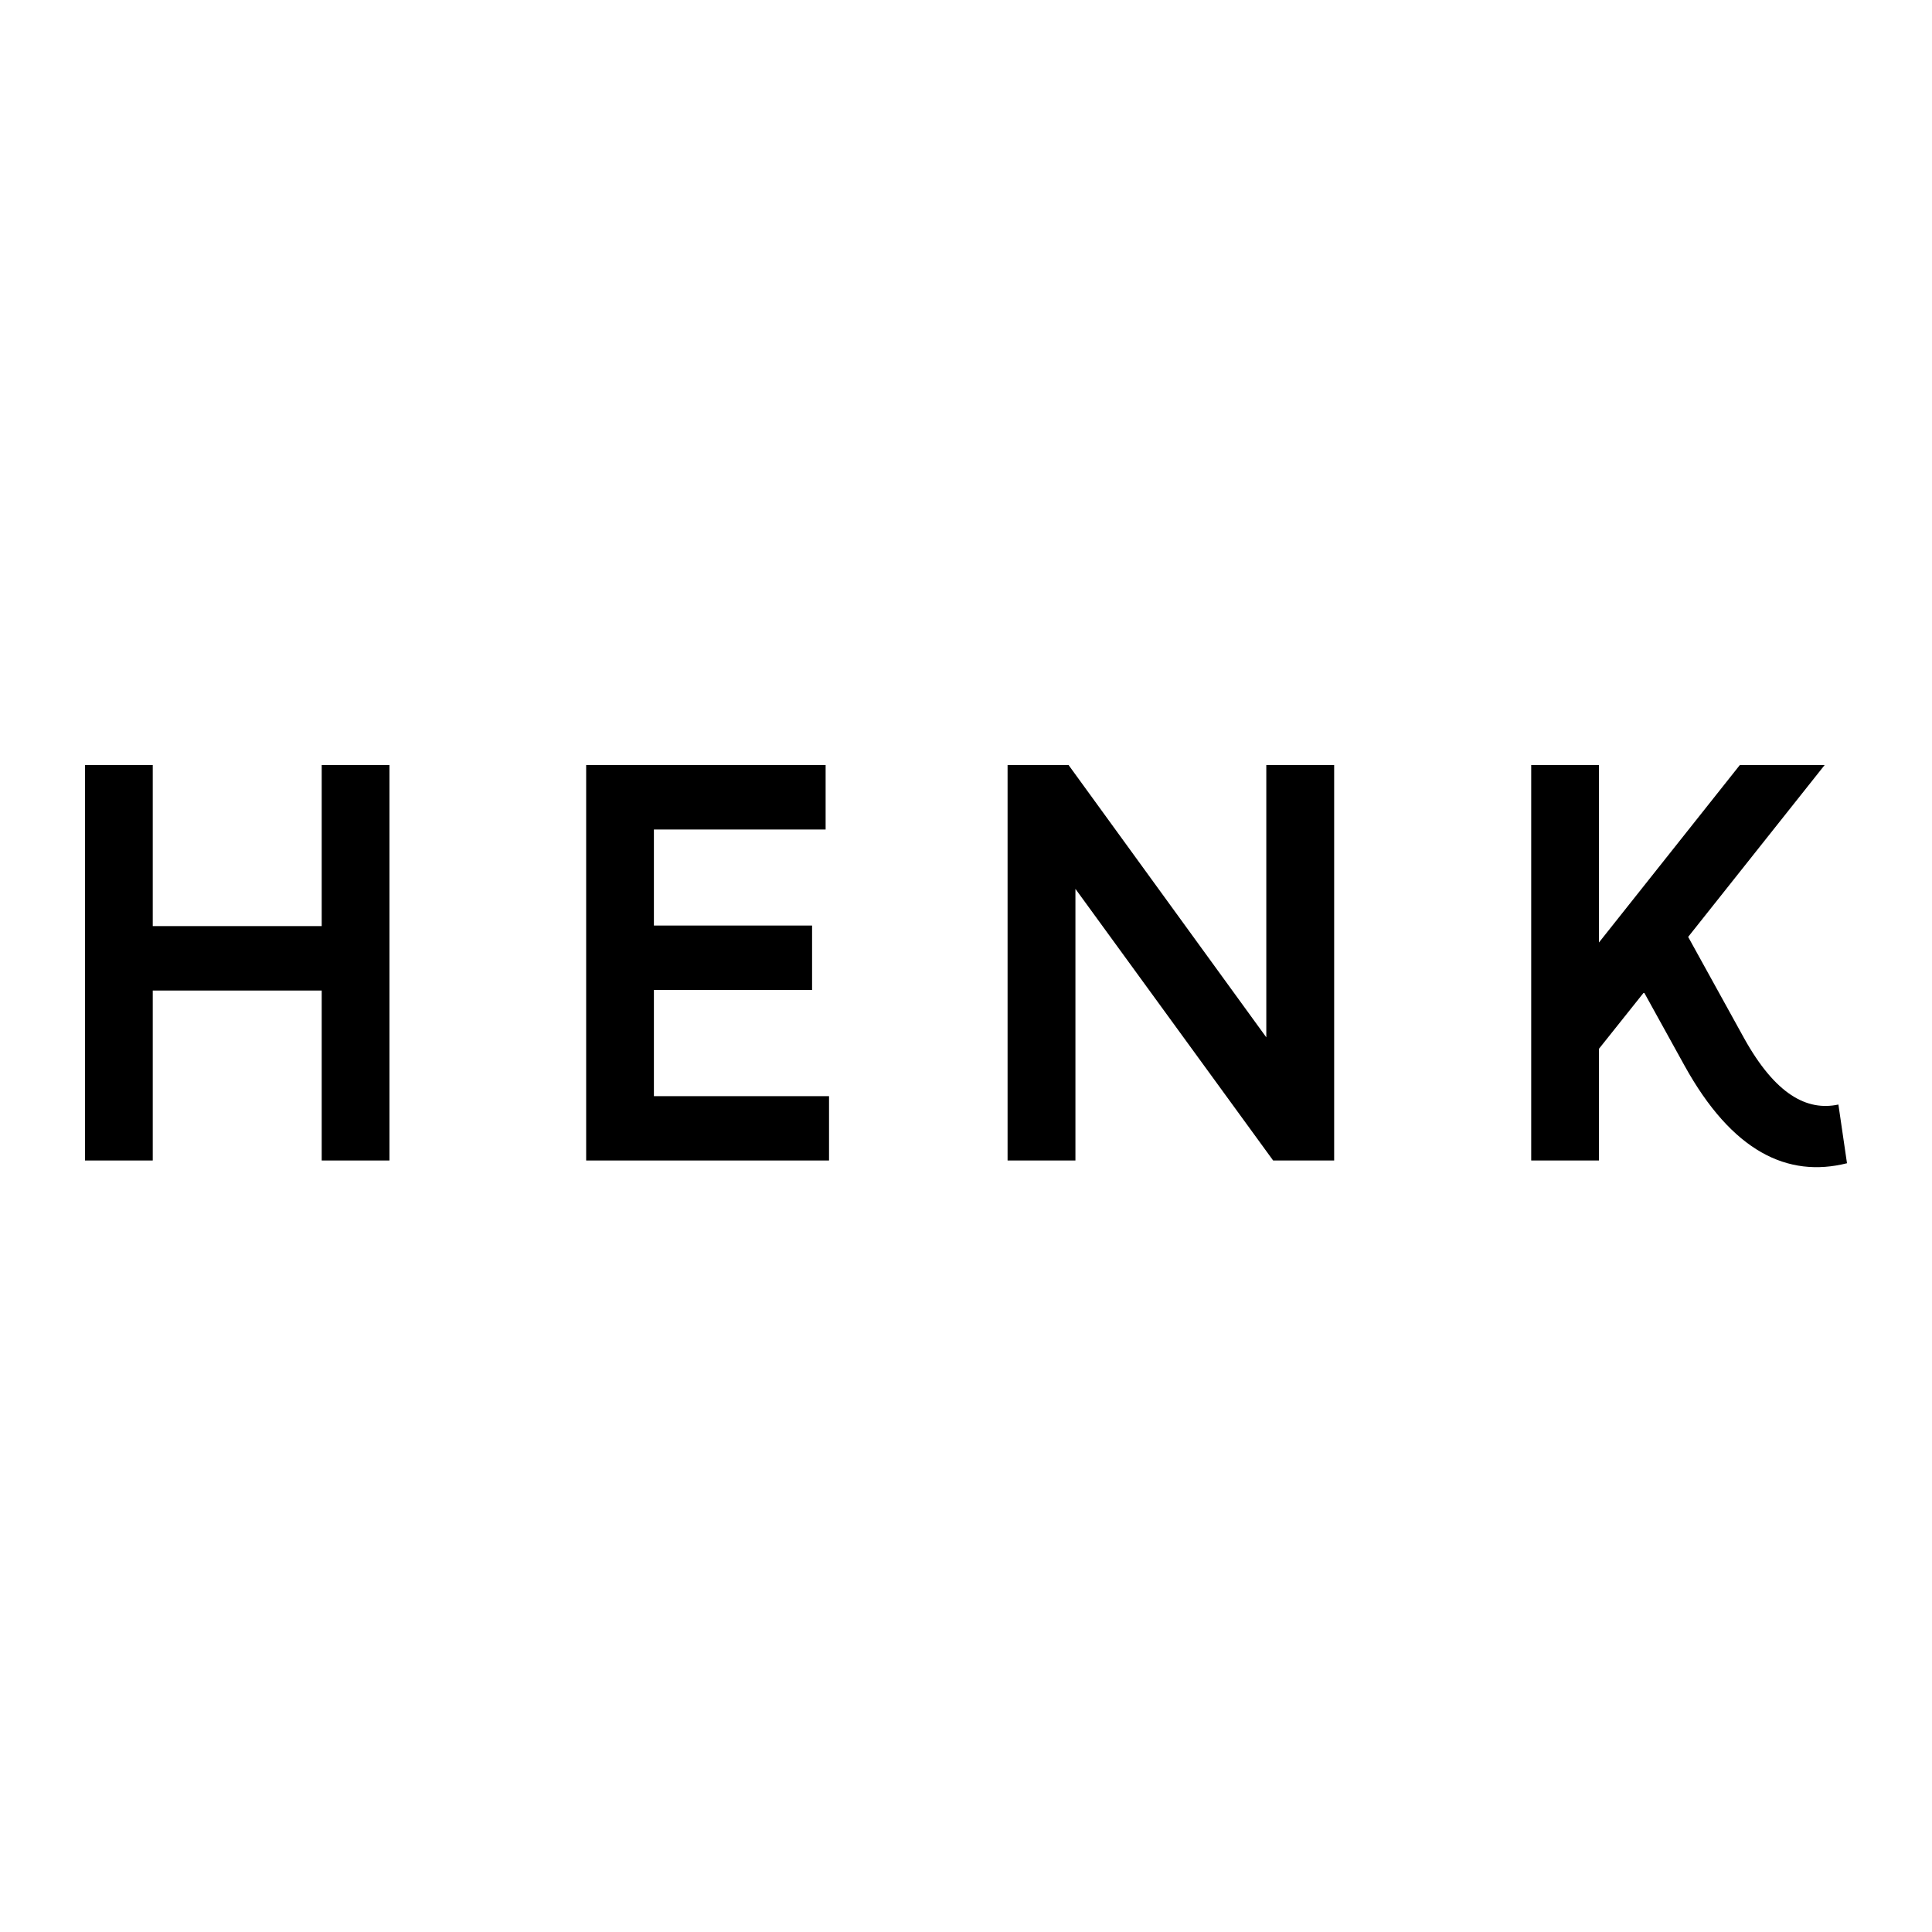<svg 
    width="500" 
    height="500"
    viewBox="0 0 500 500" 
    fill="none" 
    xmlns="http://www.w3.org/2000/svg"
>
<style>
    .svg-fg {
        fill: #000;
    }

    @media (prefers-color-scheme: dark) {
        .svg-fg { fill: #fff }
     }
</style>
<rect 
    width="500" 
    height="500" 
    fill="none"
/>
<path class="svg-fg" d="M83.258 239.675H39.531V198H22V300.334H39.531V256.35H83.258V300.334H100.789V198H83.258V239.675Z" fill="none"/>
<path class="svg-fg" d="M169.23 256.208H210.164V239.532H169.23V214.676H213.67V198H151.699V300.334H214.553V283.687H169.23V256.208Z" fill="none"/>
<path class="svg-fg" d="M327.719 268.465L276.552 198H260.76V300.334H278.32V230.04L329.487 300.334H345.279V198H327.719V268.465Z" fill="none"/>
<path class="svg-fg" d="M475.777 285.853C467.653 287.592 459.5 283.288 451.405 268.75L436.895 242.468L472.213 198H450.264L413.806 243.922V198H396.275V300.334H413.806V271.43L425.465 256.806L435.926 275.734C448.269 298.082 462.664 304.895 478 301.047L475.777 285.853Z" fill="none"/>
</svg>
